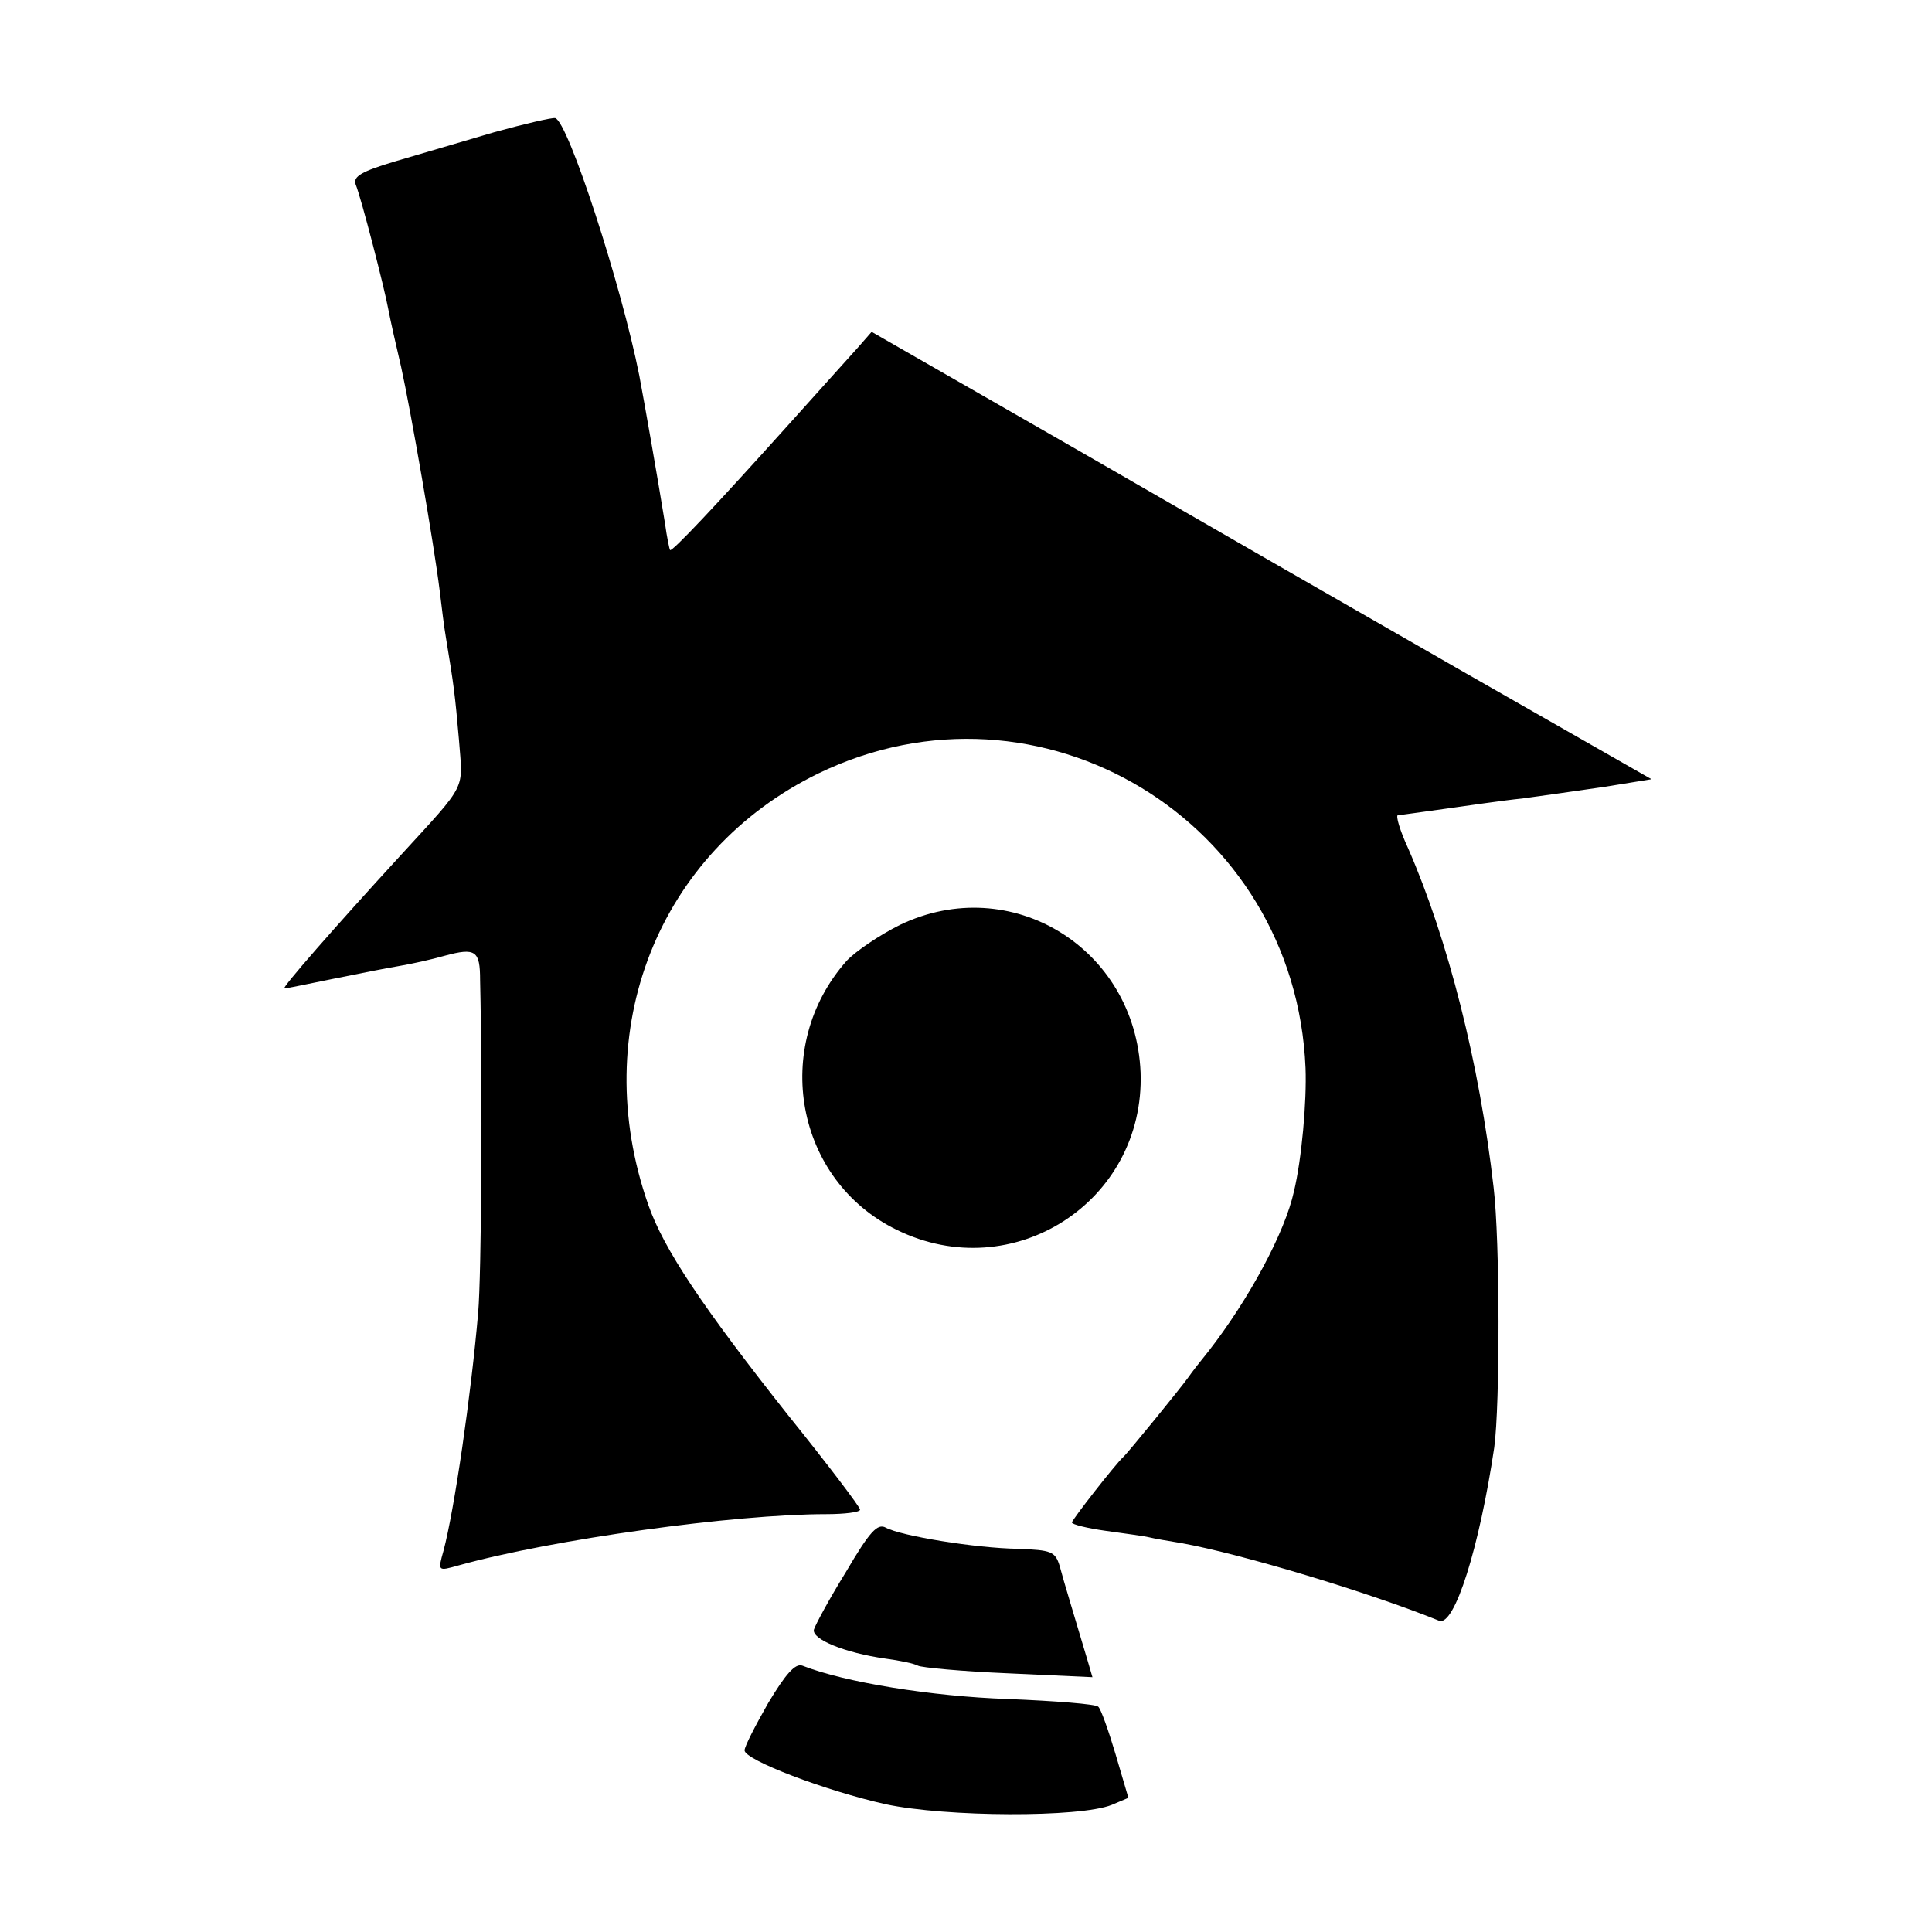 <?xml version="1.0" standalone="no"?>
<!DOCTYPE svg PUBLIC "-//W3C//DTD SVG 20010904//EN"
 "http://www.w3.org/TR/2001/REC-SVG-20010904/DTD/svg10.dtd">
<svg version="1.0" xmlns="http://www.w3.org/2000/svg"
 width="301pt" height="301pt" viewBox="0 0 301 301"
 preserveAspectRatio="xMidYMid meet">
<g transform="translate(0,301) scale(0.1,-0.1)"
fill="#000000" stroke="none">
<path d="M770 2804 c-47 -14 -116 -34 -153 -45 -54 -16 -67 -24 -63 -36 9 -22
45 -162 51 -195 3 -16 12 -56 20 -90 15 -68 51 -275 60 -348 3 -25 7 -58 10
-75 12 -72 14 -88 20 -157 6 -81 15 -65 -93 -183 -100 -109 -184 -205 -179
-205 3 0 37 7 76 15 39 8 85 17 103 20 18 3 50 10 71 16 48 13 55 8 55 -38 4
-172 2 -461 -3 -518 -11 -128 -37 -307 -54 -371 -9 -32 -9 -32 23 -23 147 41
431 80 573 80 29 0 53 3 53 7 0 4 -50 70 -112 147 -133 168 -194 259 -218 328
-95 271 15 550 265 672 345 167 743 -73 759 -459 2 -52 -6 -142 -18 -192 -14
-64 -70 -168 -133 -249 -13 -16 -27 -34 -31 -40 -12 -17 -96 -120 -102 -125
-13 -12 -80 -98 -80 -102 0 -3 24 -9 53 -13 28 -4 59 -8 67 -10 8 -2 31 -6 50
-9 95 -17 296 -78 402 -121 24 -10 63 115 86 270 9 66 9 322 -1 405 -22 193
-71 386 -133 528 -13 28 -20 52 -16 52 4 0 37 5 74 10 36 5 90 13 120 16 29 4
86 12 127 18 l74 12 -289 165 c-159 91 -432 248 -607 349 l-319 183 -21 -24
c-12 -13 -60 -67 -107 -119 -116 -129 -183 -200 -186 -197 -1 1 -5 20 -8 42
-12 74 -31 182 -40 230 -28 141 -111 396 -131 401 -5 1 -48 -9 -95 -22z"/>
<path d="M1402 1569 c-32 -16 -69 -41 -83 -56 -118 -133 -80 -342 78 -419 181
-89 387 44 380 245 -8 194 -202 313 -375 230z"/>
<path d="M1318 561 c-26 -42 -48 -83 -50 -90 -3 -15 48 -36 111 -45 23 -3 46
-8 51 -11 5 -3 69 -9 141 -12 l131 -6 -7 24 c-19 64 -38 126 -44 149 -7 23
-13 25 -65 27 -66 1 -182 20 -206 33 -13 7 -25 -6 -62 -69z"/>
<path d="M1197 357 c-20 -35 -37 -68 -37 -74 0 -15 126 -63 220 -84 94 -20
302 -21 352 -1 l26 11 -20 68 c-11 37 -23 71 -27 74 -3 4 -67 9 -141 12 -118
4 -254 26 -320 52 -11 4 -26 -13 -53 -58z"/>
</g>
</svg>
